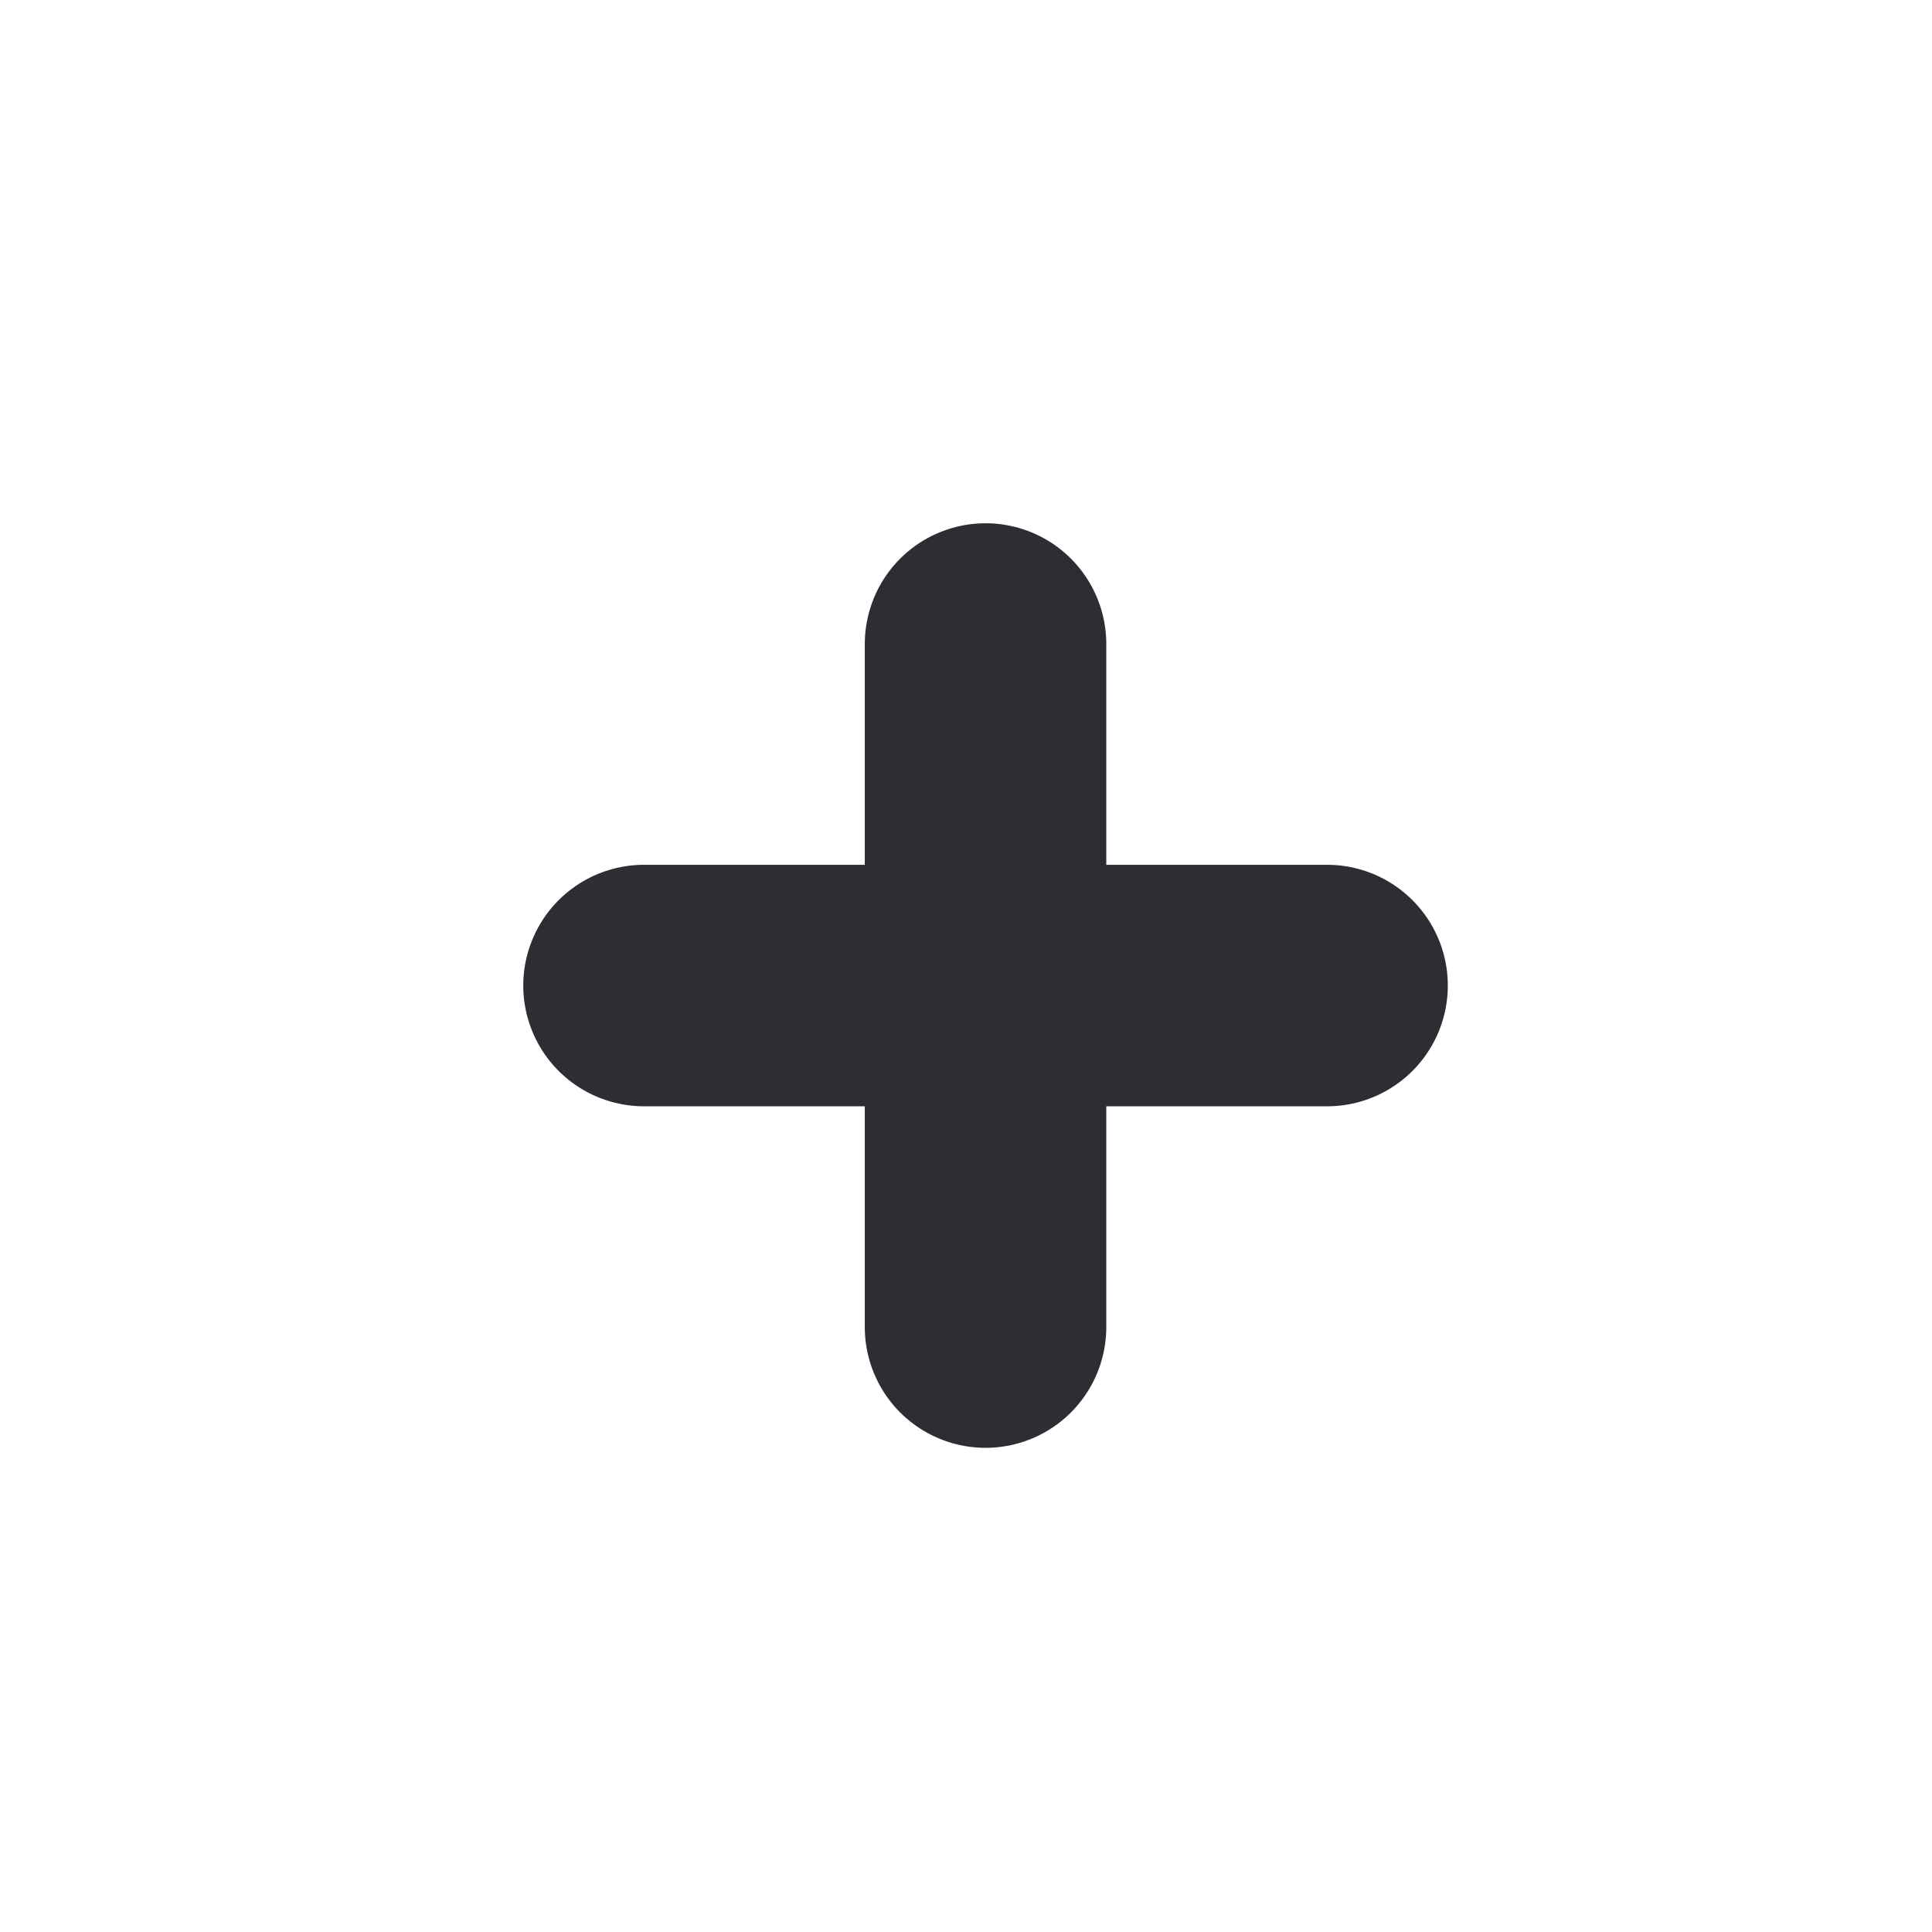<?xml version="1.0" encoding="UTF-8" standalone="no"?>
<svg
   xmlns:dc="http://purl.org/dc/elements/1.1/"
   xmlns:cc="http://creativecommons.org/ns#"
   xmlns:rdf="http://www.w3.org/1999/02/22-rdf-syntax-ns#"
   xmlns:svg="http://www.w3.org/2000/svg"
   xmlns="http://www.w3.org/2000/svg"
   xmlns:sodipodi="http://sodipodi.sourceforge.net/DTD/sodipodi-0.dtd"
   xmlns:inkscape="http://www.inkscape.org/namespaces/inkscape"
   width="24"
   height="24"
   viewBox="0 0 24 24"
   version="1.1"
   id="svg11"
   sodipodi:docname="compare_button.svg"
   inkscape:version="0.92.4 (5da689c313, 2019-01-14)">
  <defs
     id="defs15" />
  <sodipodi:namedview
     pagecolor="#ffffff"
     bordercolor="#666666"
     borderopacity="1"
     objecttolerance="10"
     gridtolerance="10"
     guidetolerance="10"
     inkscape:pageopacity="0"
     inkscape:pageshadow="2"
     inkscape:window-width="888"
     inkscape:window-height="480"
     id="namedview13"
     showgrid="false"
     inkscape:zoom="9.8333333"
     inkscape:cx="12"
     inkscape:cy="12"
     inkscape:window-x="0"
     inkscape:window-y="0"
     inkscape:window-maximized="0"
     inkscape:current-layer="svg11" />
  <g
     transform="rotate(-45,-828.486,984.516)"
     data-name="Group 678"
     id="Group_678">
    <path
       style="fill:none;stroke:#2d2d34;stroke-width:3;stroke-linecap:round"
       inkscape:connector-curvature="0"
       transform="translate(-353.454,9756.351)"
       d="m 803.954,-8867.851 6,6"
       data-name="Path 188"
       id="Path_188" />
    <path
       style="fill:none;stroke:#2d2d34;stroke-width:3;stroke-linecap:round"
       inkscape:connector-curvature="0"
       transform="translate(-353.455,9756.351)"
       d="m 809.955,-8867.851 -6,6"
       data-name="Path 189"
       id="Path_189" />
  </g>
</svg>
